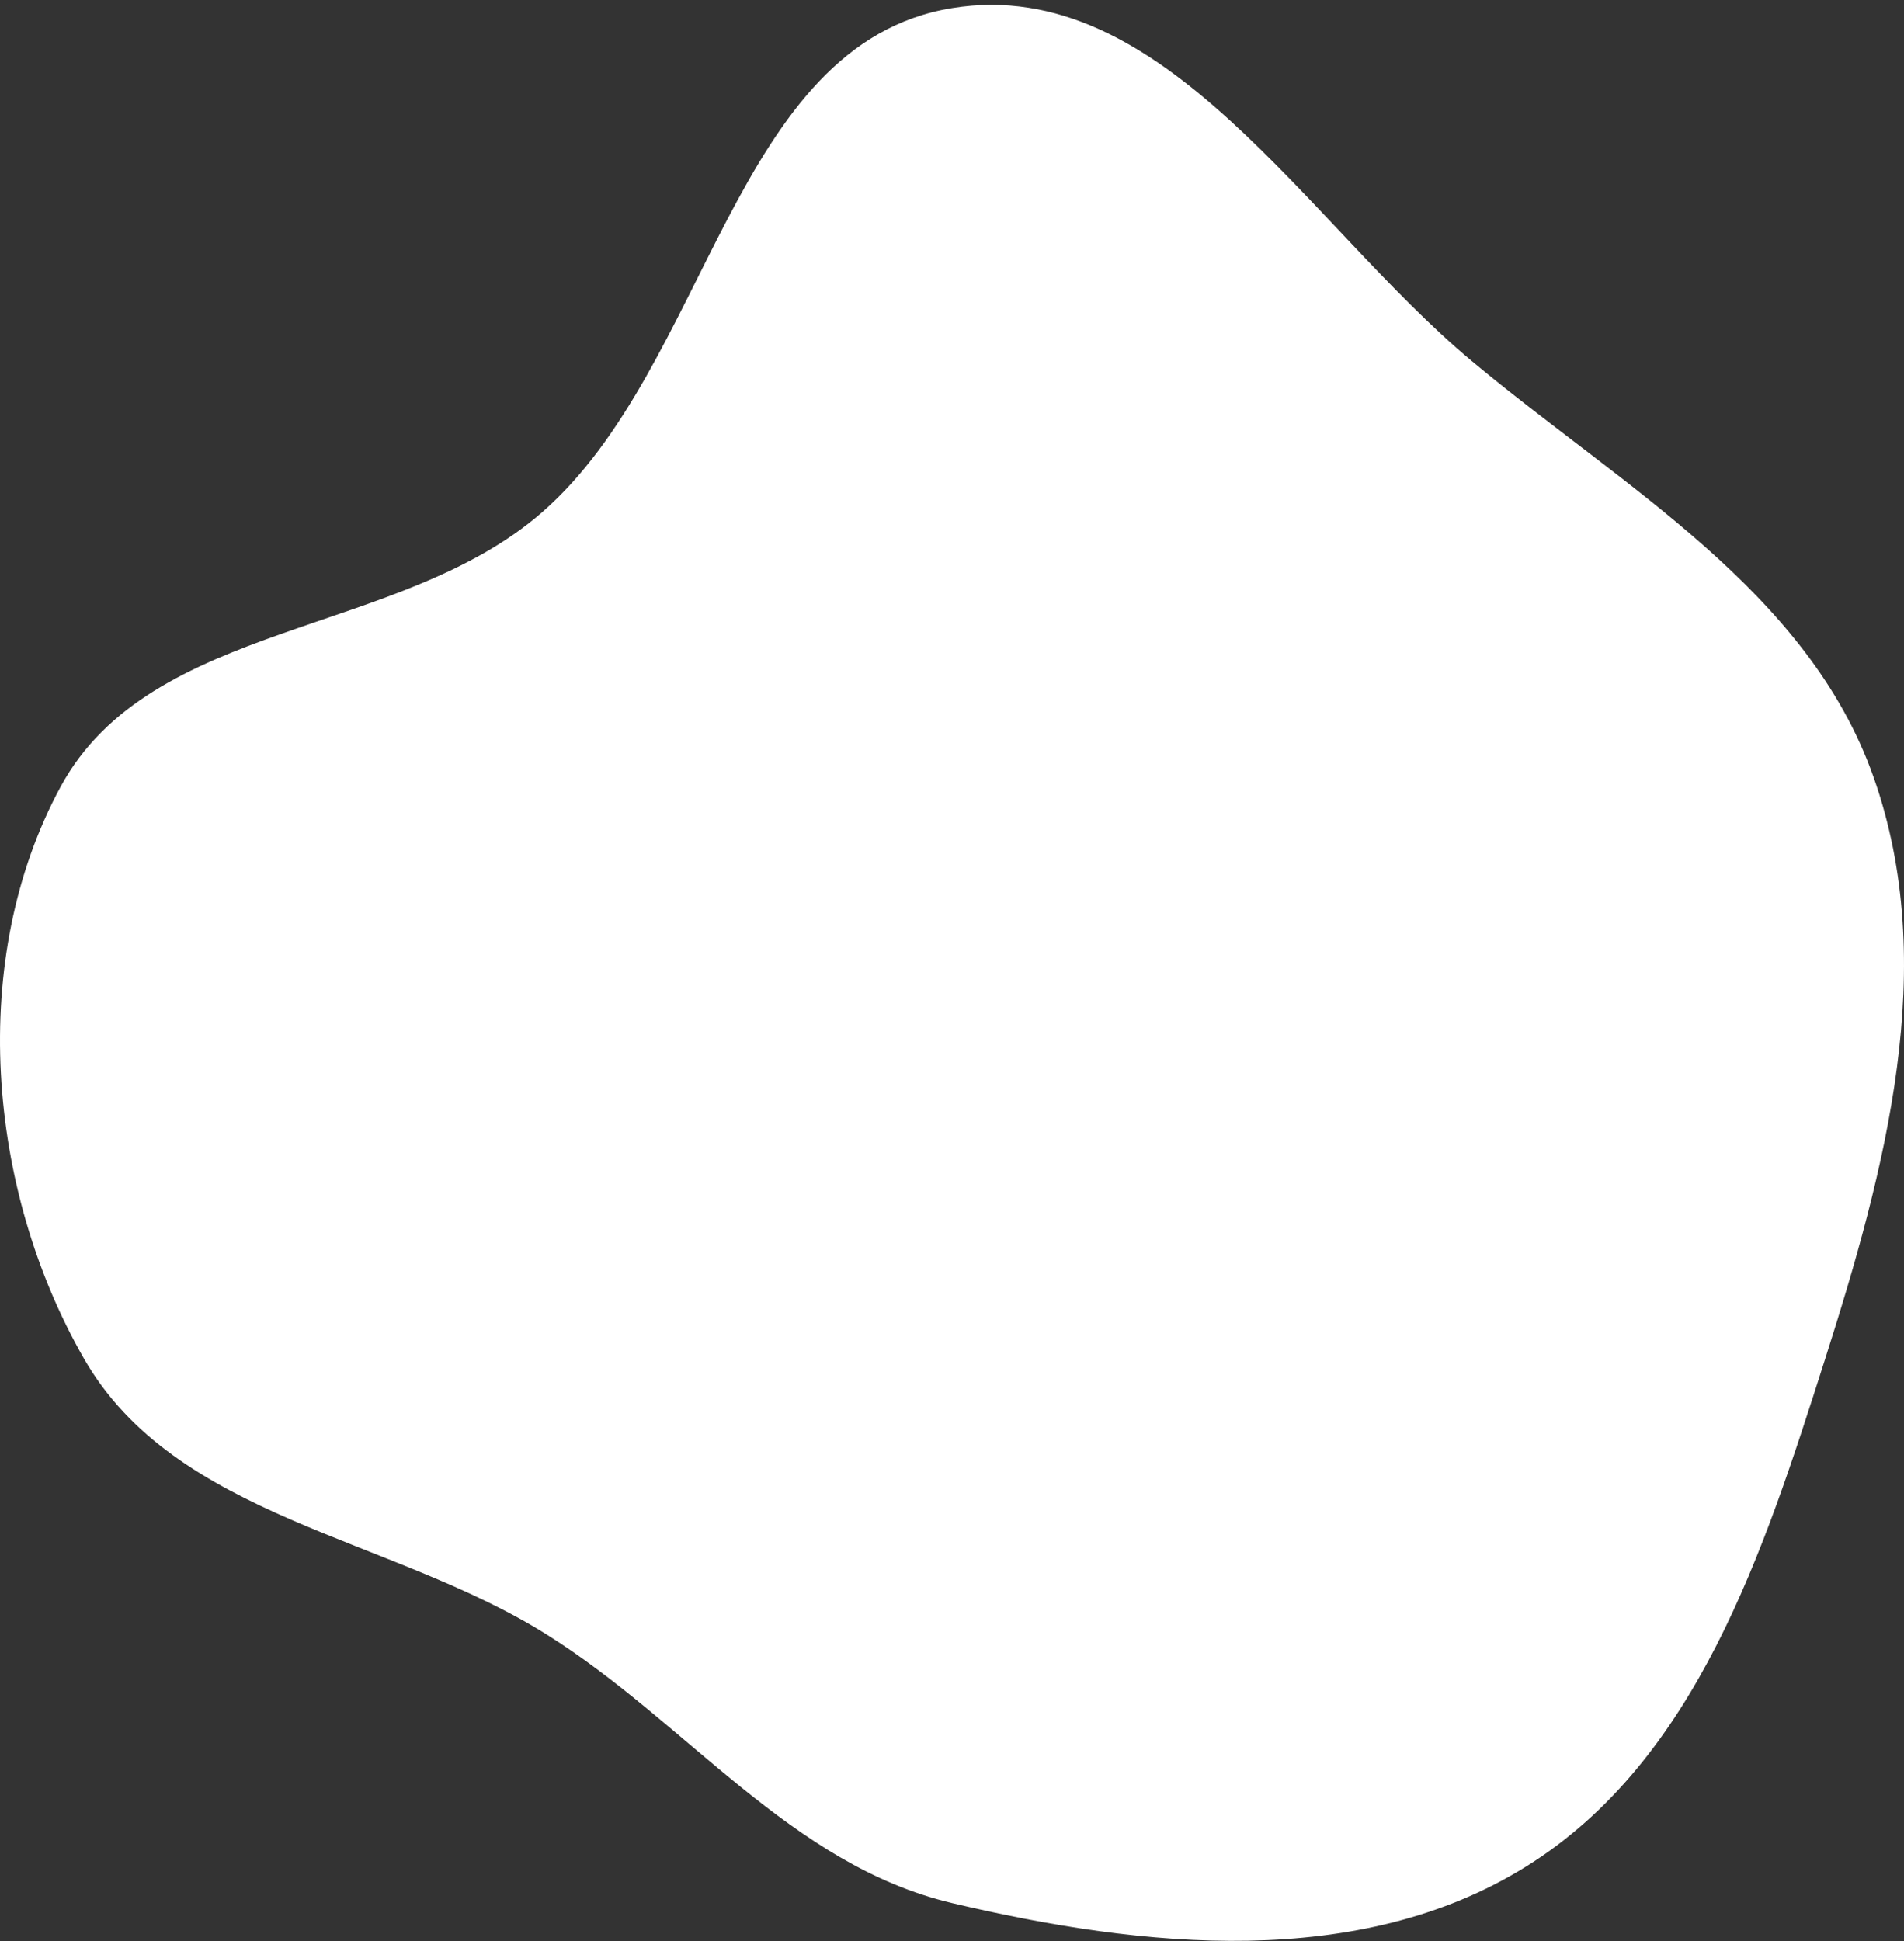 <?xml version="1.0" encoding="UTF-8"?> <svg xmlns="http://www.w3.org/2000/svg" width="362" height="369" viewBox="0 0 362 369" fill="none"><rect x="0" y="0" width="362" height="369" fill="#333333" stroke="none"/> <path fill-rule="evenodd" clip-rule="evenodd" d="M181.015 1.538C221.297 -5.01 248.487 42.484 279.822 68.625C308.666 92.688 343.684 112.274 356.202 147.688C368.867 183.514 358.49 222.304 346.945 258.506C335.339 294.897 322.587 334.613 290.153 354.793C258.427 374.532 217.377 370.355 181.015 361.743C150.271 354.461 130.694 327.473 103.928 310.687C74.276 292.091 33.36 288.586 15.952 258.225C-2.537 225.98 -6.176 182.222 11.527 149.539C28.675 117.878 75.962 121.04 103.086 97.356C134.875 69.597 139.357 8.31 181.015 1.538Z" fill="white"></path> </svg> 